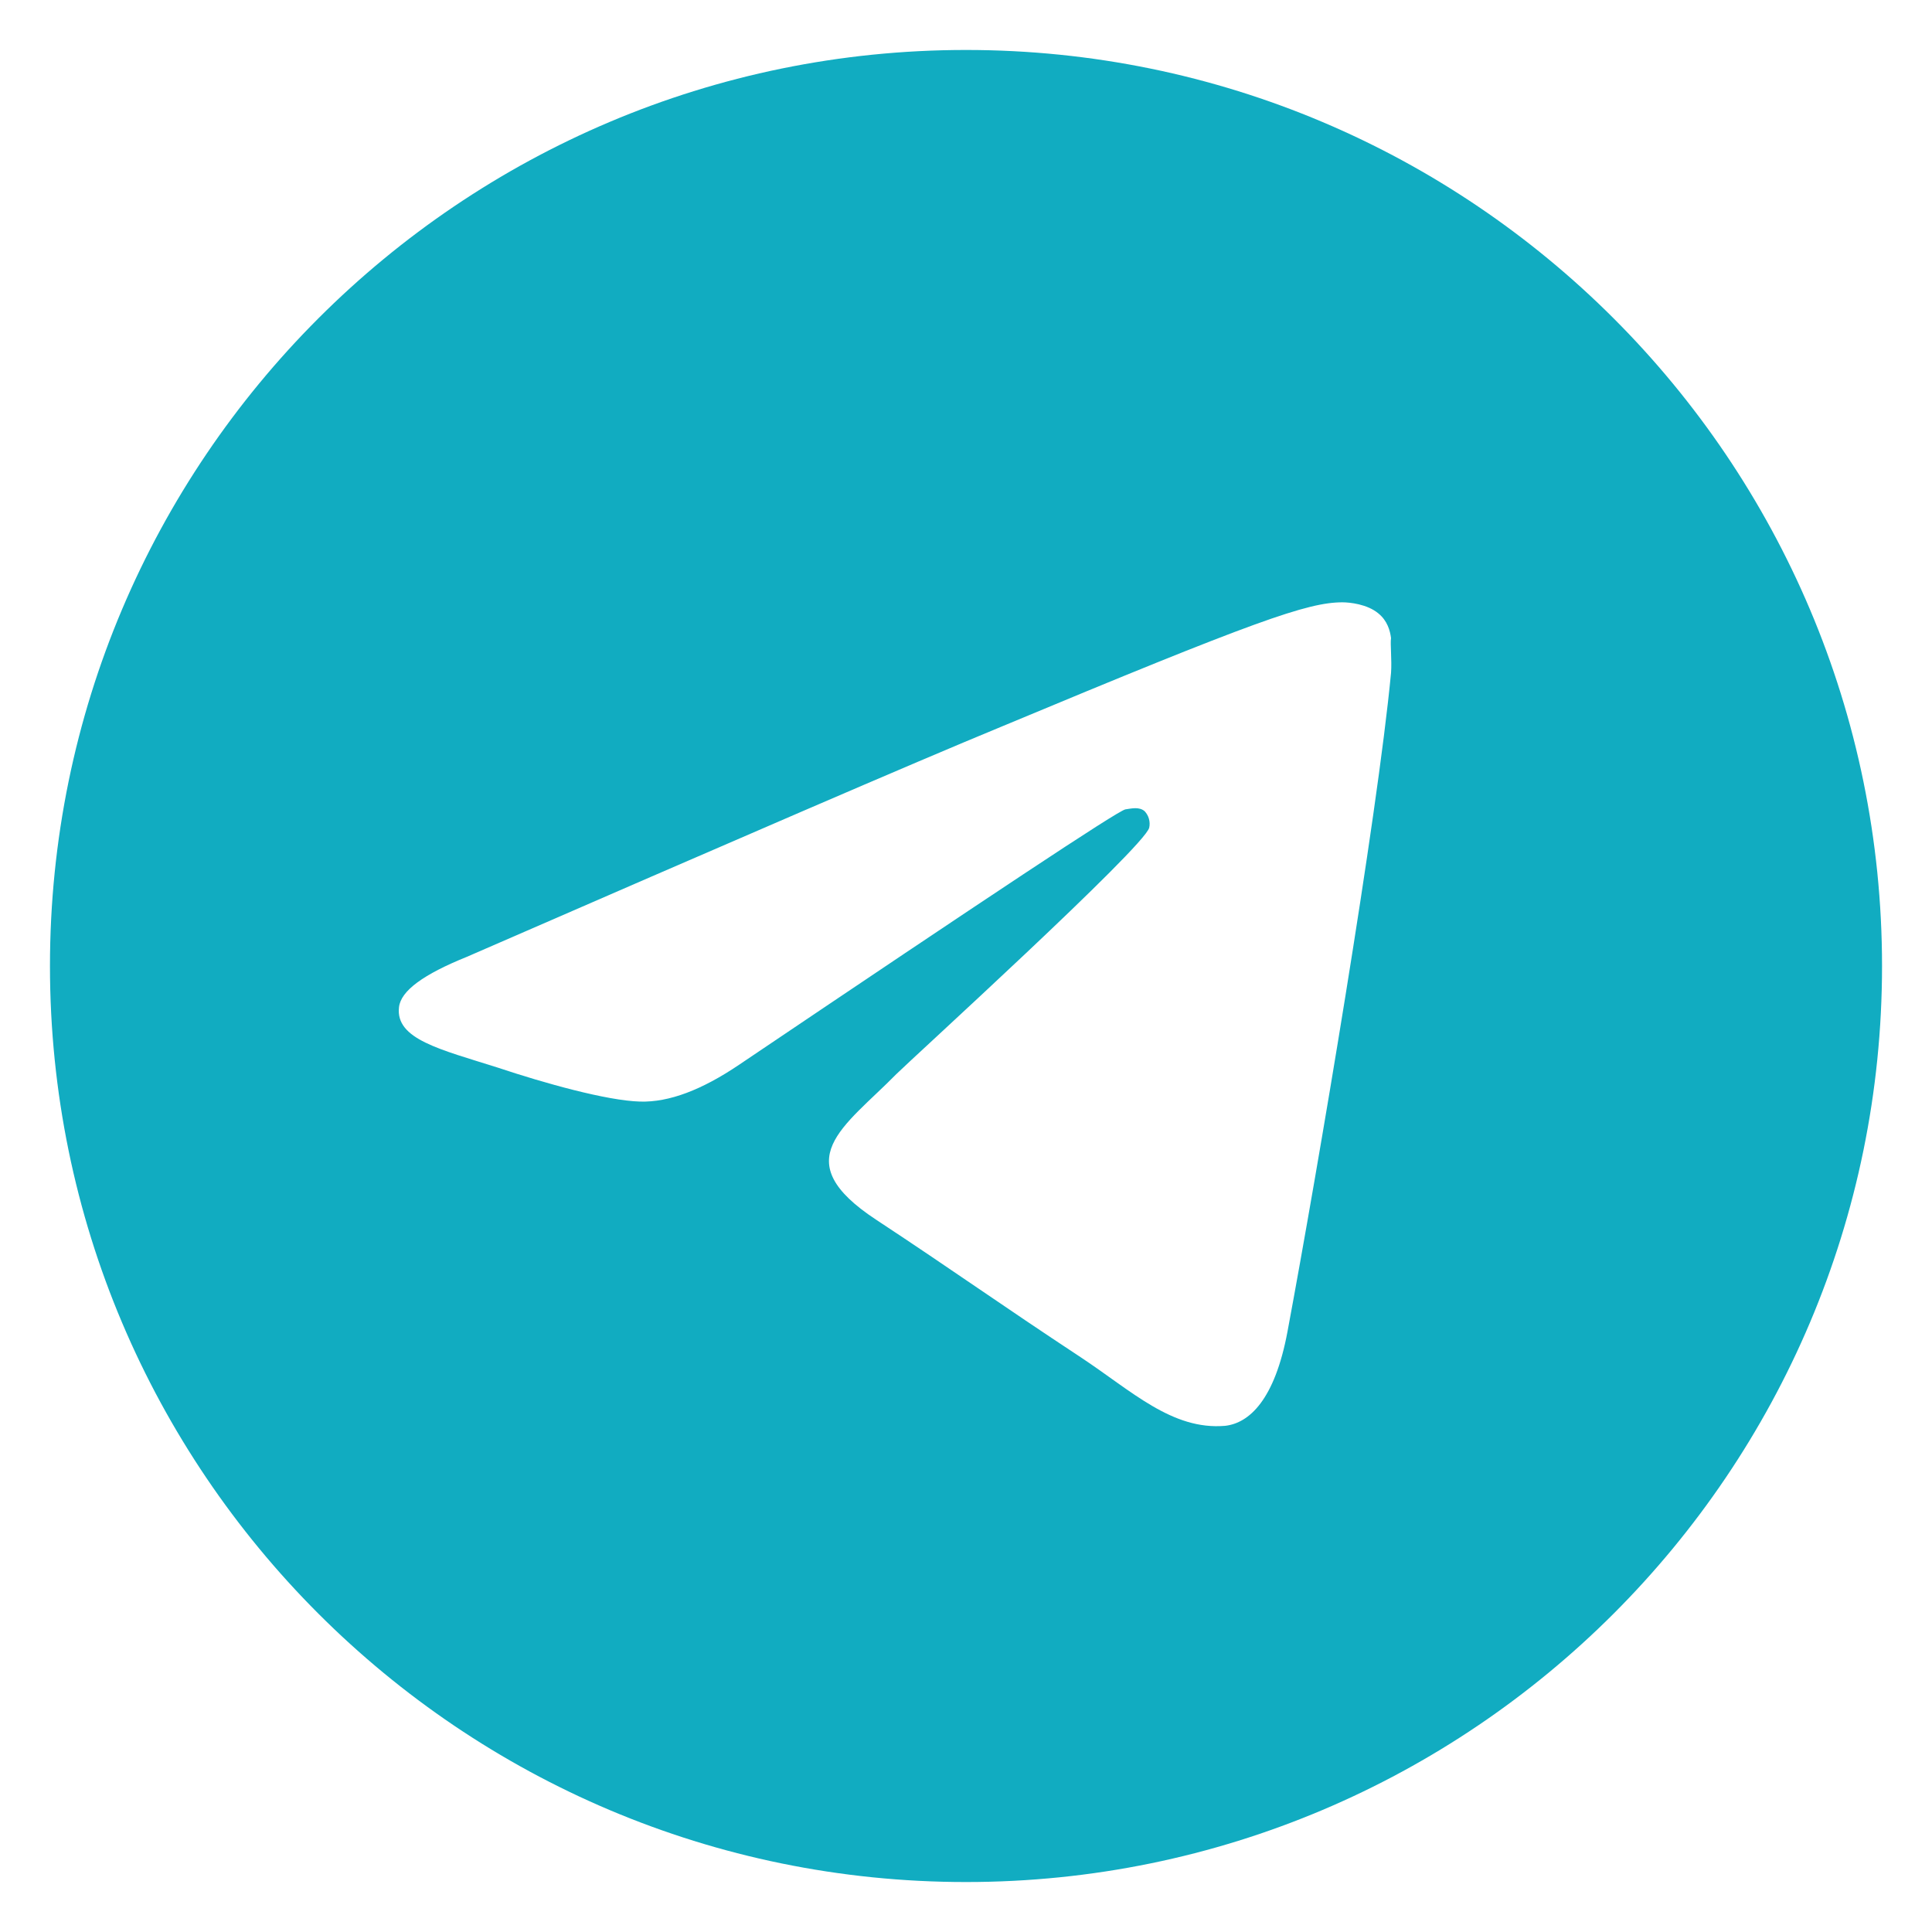 <?xml version="1.0" encoding="UTF-8"?> <svg xmlns="http://www.w3.org/2000/svg" width="29" height="29" viewBox="0 0 29 29" fill="none"> <path d="M14.5 0.75C6.91 0.75 0.75 6.91 0.75 14.5C0.75 22.09 6.91 28.25 14.5 28.25C22.09 28.25 28.25 22.09 28.25 14.5C28.25 6.91 22.09 0.75 14.5 0.75ZM20.88 10.1C20.674 12.273 19.78 17.552 19.326 19.986C19.134 21.017 18.749 21.361 18.391 21.402C17.594 21.471 16.989 20.88 16.219 20.371C15.009 19.574 14.321 19.079 13.152 18.309C11.791 17.415 12.671 16.92 13.455 16.122C13.661 15.916 17.181 12.713 17.25 12.424C17.26 12.38 17.258 12.335 17.246 12.291C17.234 12.248 17.212 12.209 17.181 12.176C17.099 12.107 16.989 12.135 16.892 12.149C16.769 12.176 14.844 13.455 11.09 15.985C10.54 16.356 10.045 16.549 9.605 16.535C9.11 16.521 8.175 16.26 7.474 16.026C6.607 15.751 5.934 15.6 5.989 15.119C6.016 14.871 6.36 14.624 7.006 14.363C11.021 12.616 13.689 11.461 15.023 10.911C18.845 9.316 19.629 9.041 20.151 9.041C20.261 9.041 20.523 9.069 20.688 9.206C20.825 9.316 20.866 9.467 20.88 9.578C20.866 9.66 20.894 9.908 20.88 10.1Z" fill="#11ACC1"></path> </svg> 